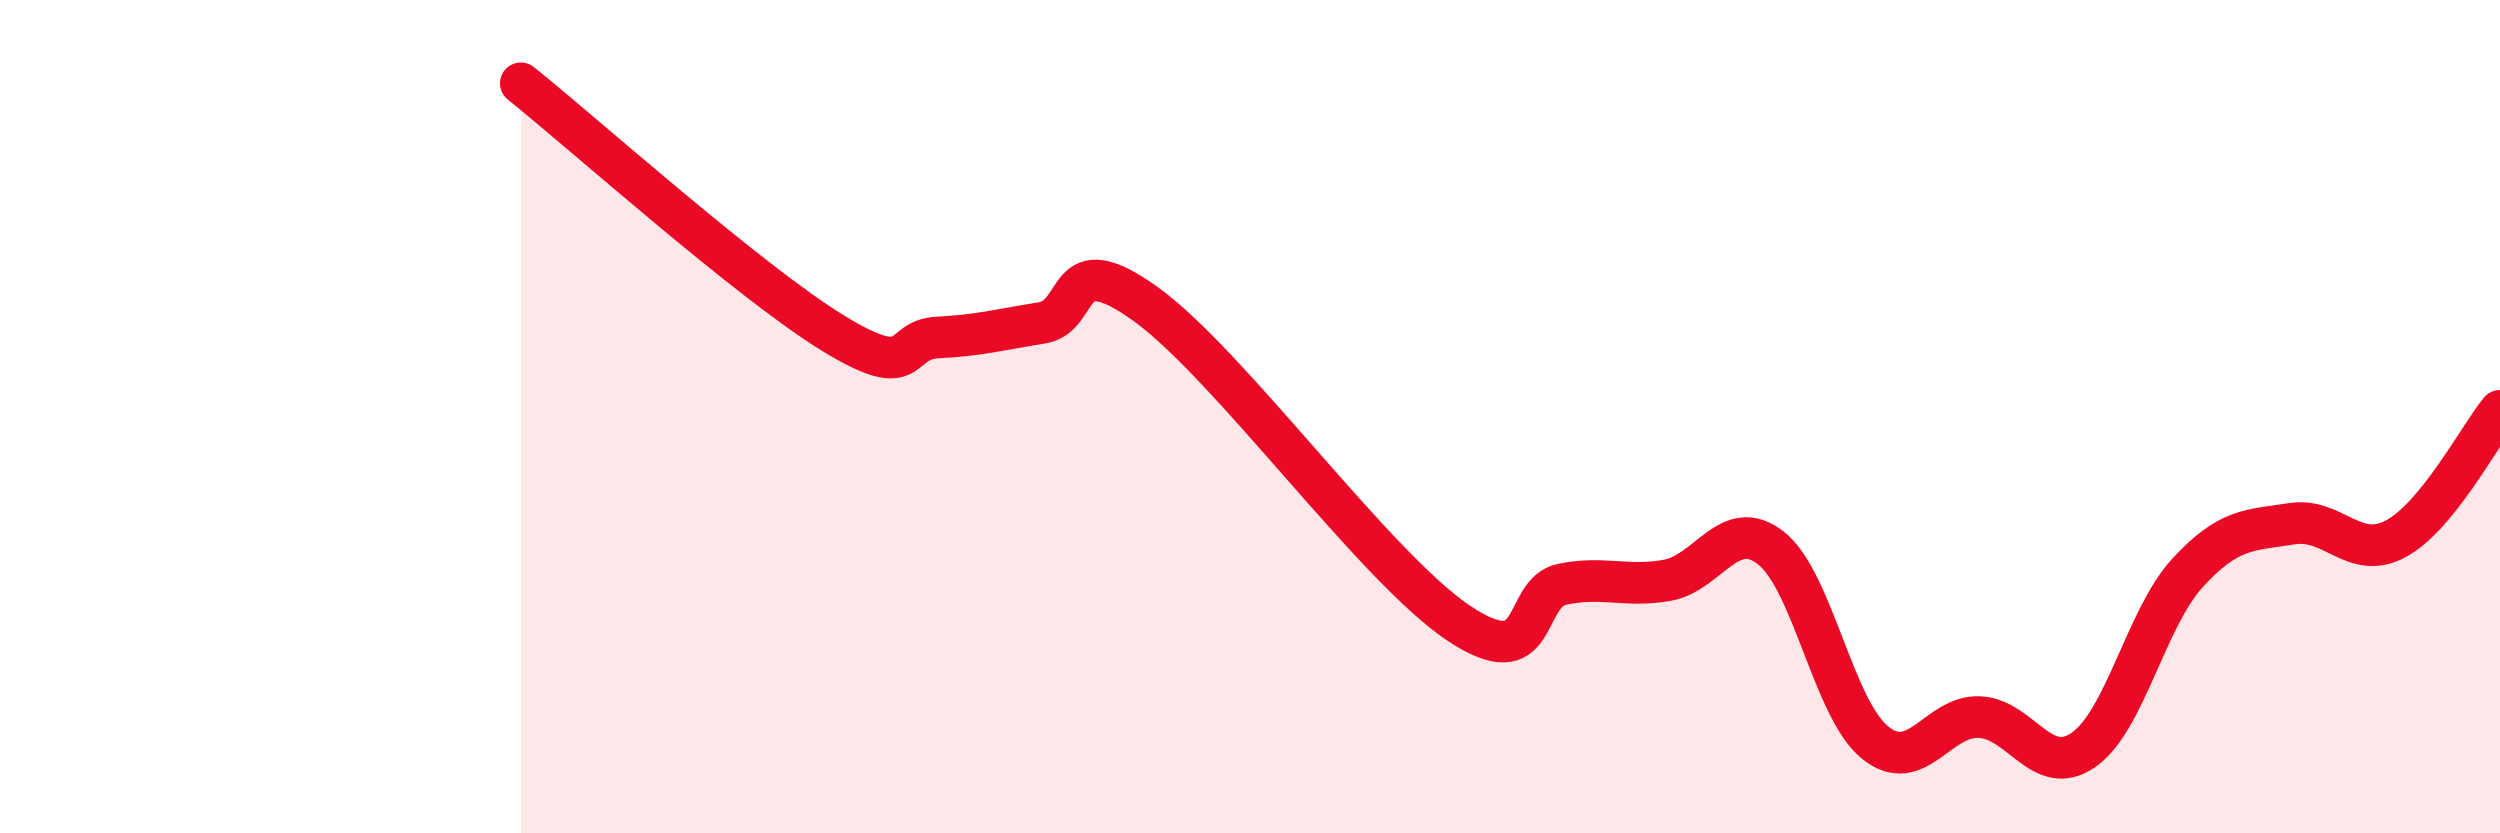
    <svg width="60" height="20" viewBox="0 0 60 20" xmlns="http://www.w3.org/2000/svg">
      <path
        d="M 12.5,2 C 14,3.2 18,6.78 20,8 C 22,9.22 21.5,8.15 22.5,8.1 C 23.5,8.05 24,7.91 25,7.75 C 26,7.59 25.5,5.86 27.5,7.3 C 29.5,8.74 33,13.61 35,14.95 C 37,16.29 36.5,14.22 37.5,14.02 C 38.5,13.82 39,14.1 40,13.93 C 41,13.76 41.5,12.37 42.5,13.15 C 43.5,13.93 44,17.01 45,17.82 C 46,18.63 46.5,17.17 47.5,17.21 C 48.5,17.25 49,18.69 50,18 C 51,17.31 51.5,14.84 52.5,13.75 C 53.5,12.66 54,12.73 55,12.57 C 56,12.41 56.5,13.47 57.5,12.93 C 58.5,12.39 59.5,10.47 60,9.86L60 20L12.5 20Z"
        fill="#EB0A25"
        opacity="0.1"
        stroke-linecap="round"
        stroke-linejoin="round"
      />
      <path
        d="M 12.5,2 C 14,3.2 18,6.78 20,8 C 22,9.22 21.5,8.15 22.5,8.1 C 23.5,8.05 24,7.91 25,7.75 C 26,7.59 25.5,5.86 27.5,7.3 C 29.5,8.74 33,13.61 35,14.95 C 37,16.29 36.5,14.22 37.5,14.02 C 38.5,13.82 39,14.1 40,13.93 C 41,13.76 41.5,12.37 42.5,13.15 C 43.5,13.93 44,17.01 45,17.82 C 46,18.63 46.5,17.17 47.5,17.21 C 48.5,17.25 49,18.69 50,18 C 51,17.31 51.5,14.84 52.5,13.75 C 53.5,12.66 54,12.73 55,12.57 C 56,12.41 56.5,13.47 57.5,12.93 C 58.5,12.39 59.5,10.47 60,9.86"
        stroke="#EB0A25"
        stroke-width="1"
        fill="none"
        stroke-linecap="round"
        stroke-linejoin="round"
      />
    </svg>
  